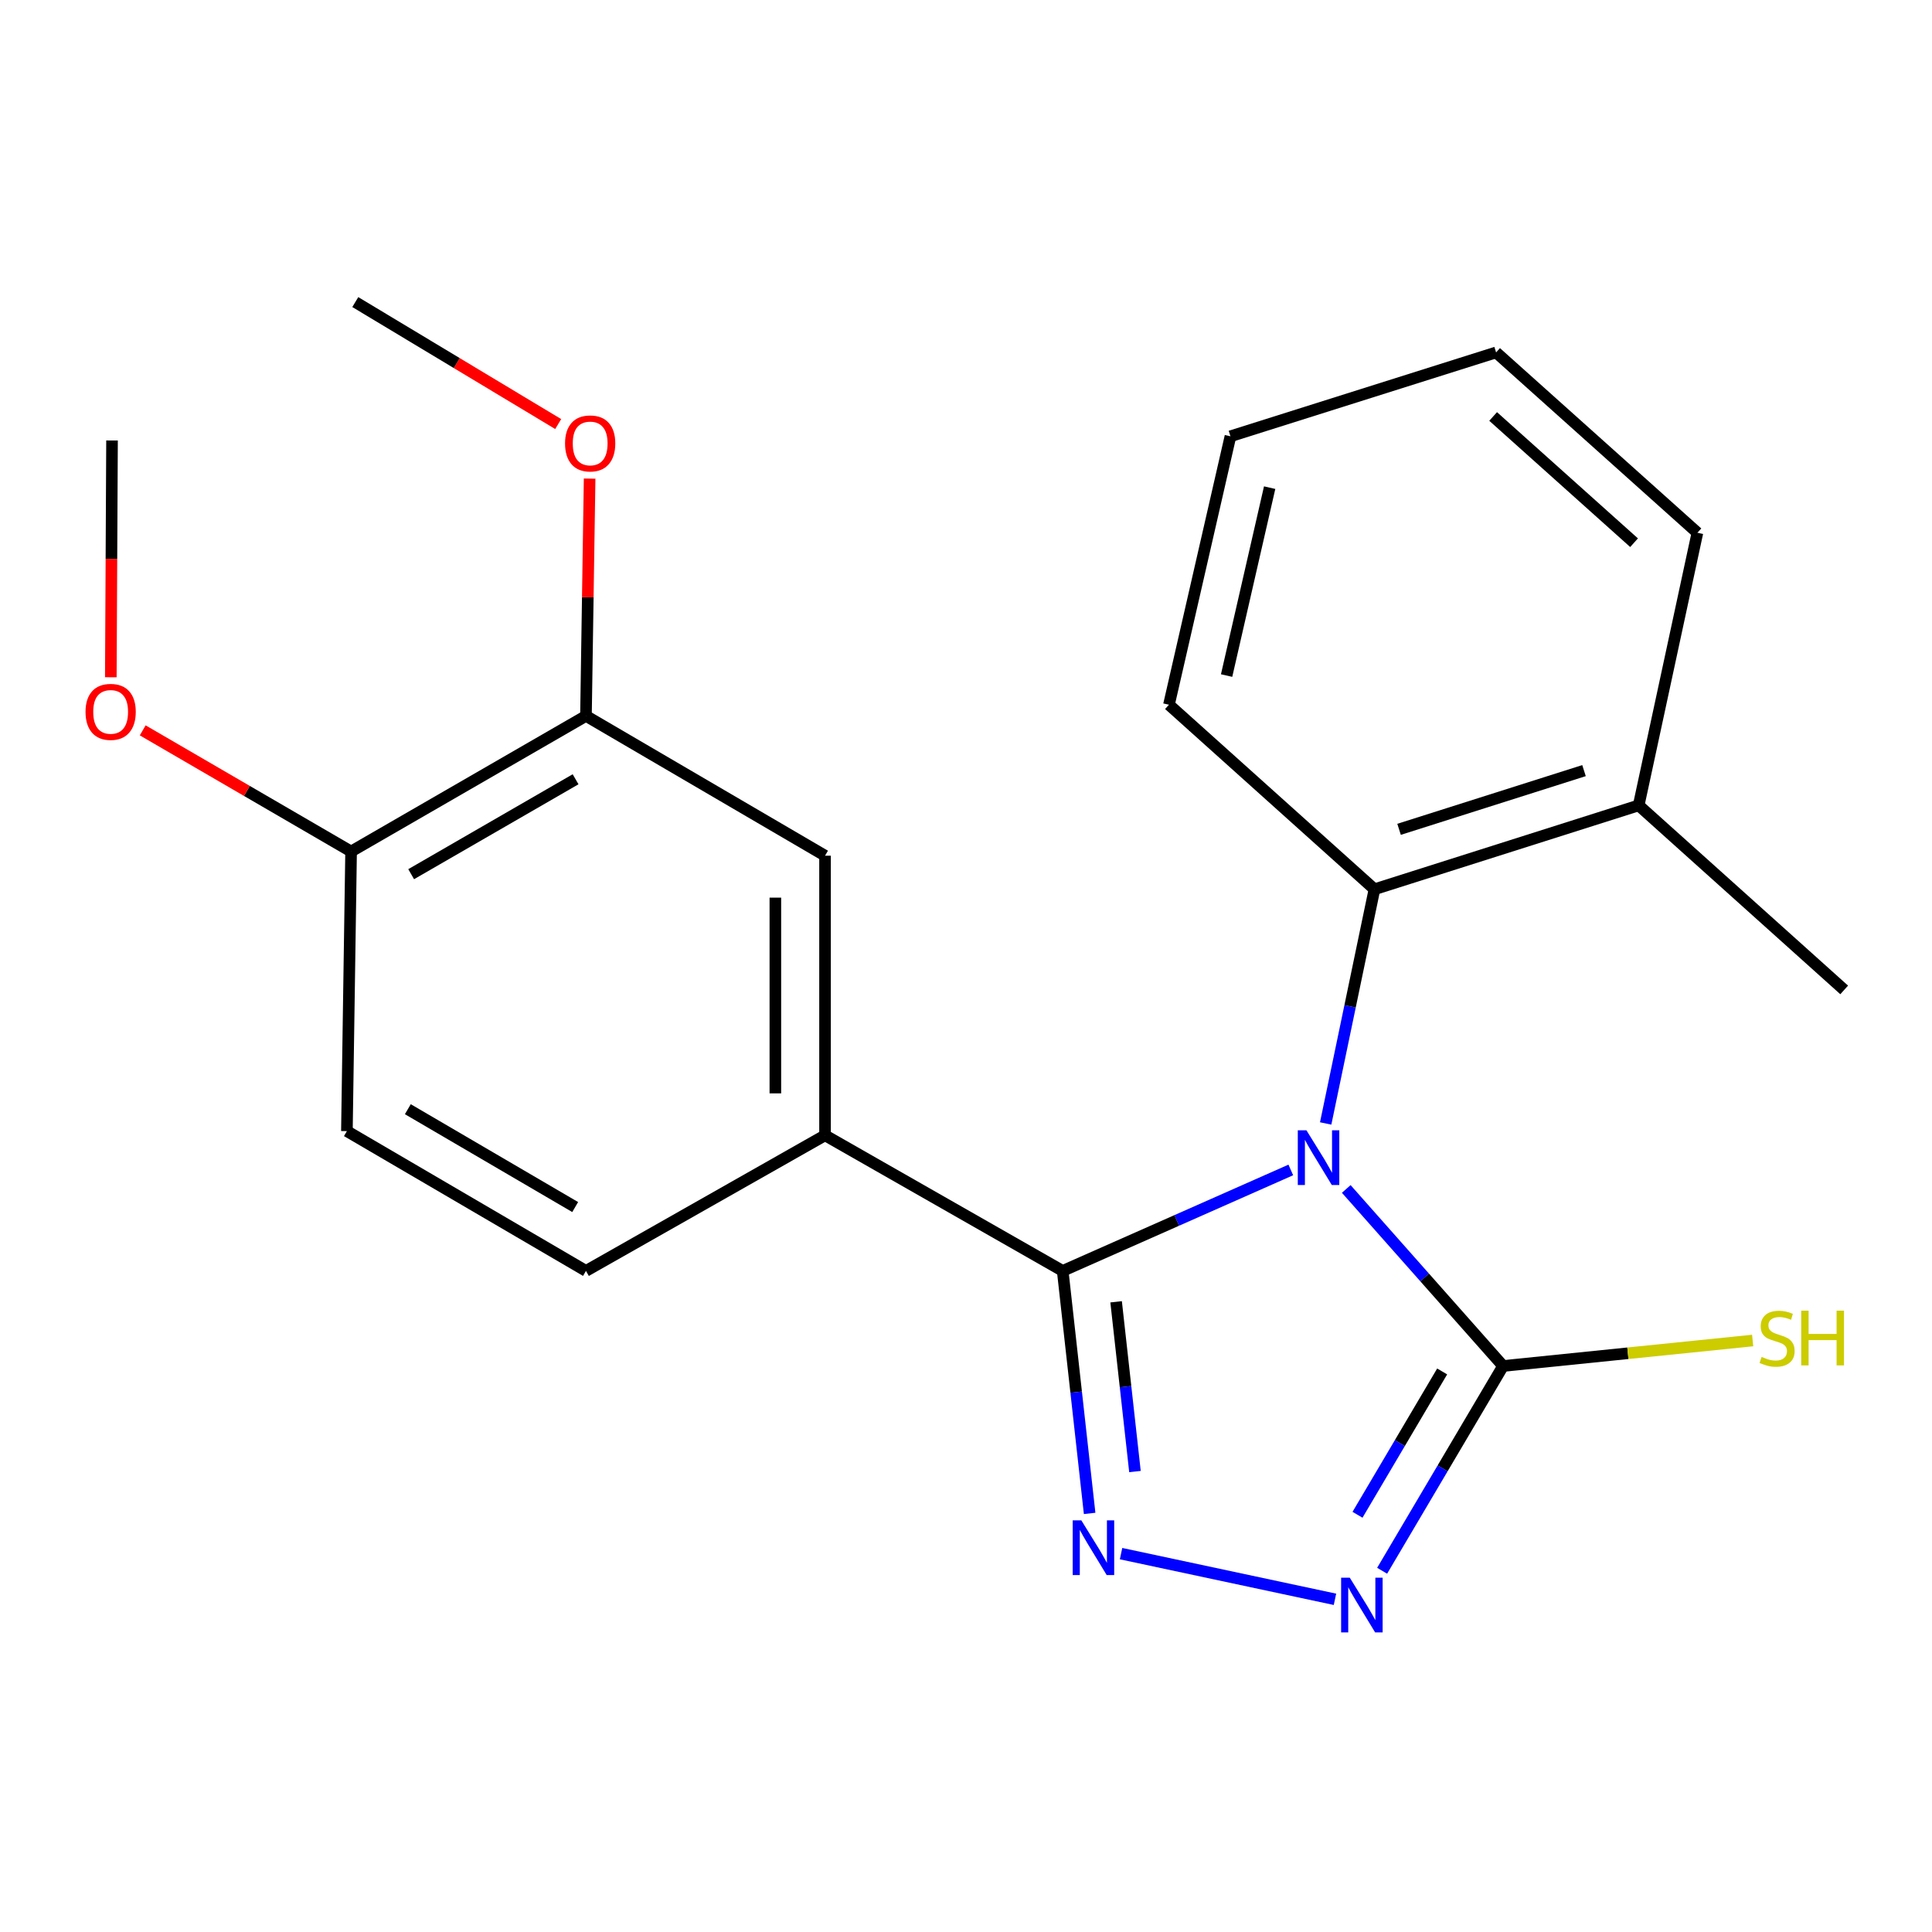 <?xml version='1.0' encoding='iso-8859-1'?>
<svg version='1.1' baseProfile='full'
              xmlns='http://www.w3.org/2000/svg'
                      xmlns:rdkit='http://www.rdkit.org/xml'
                      xmlns:xlink='http://www.w3.org/1999/xlink'
                  xml:space='preserve'
width='1000px' height='1000px' viewBox='0 0 1000 1000'>
<!-- END OF HEADER -->
<rect style='opacity:1.0;fill:#FFFFFF;stroke:none' width='1000' height='1000' x='0' y='0'> </rect>
<path class='bond-0' d='M 668.117,605.562 L 609.084,631.691' style='fill:none;fill-rule:evenodd;stroke:#0000FF;stroke-width:6px;stroke-linecap:butt;stroke-linejoin:miter;stroke-opacity:1' />
<path class='bond-0' d='M 609.084,631.691 L 550.05,657.82' style='fill:none;fill-rule:evenodd;stroke:#000000;stroke-width:6px;stroke-linecap:butt;stroke-linejoin:miter;stroke-opacity:1' />
<path class='bond-2' d='M 696.819,615.396 L 737.405,661.215' style='fill:none;fill-rule:evenodd;stroke:#0000FF;stroke-width:6px;stroke-linecap:butt;stroke-linejoin:miter;stroke-opacity:1' />
<path class='bond-2' d='M 737.405,661.215 L 777.99,707.034' style='fill:none;fill-rule:evenodd;stroke:#000000;stroke-width:6px;stroke-linecap:butt;stroke-linejoin:miter;stroke-opacity:1' />
<path class='bond-4' d='M 686.166,581.499 L 698.793,520.889' style='fill:none;fill-rule:evenodd;stroke:#0000FF;stroke-width:6px;stroke-linecap:butt;stroke-linejoin:miter;stroke-opacity:1' />
<path class='bond-4' d='M 698.793,520.889 L 711.42,460.279' style='fill:none;fill-rule:evenodd;stroke:#000000;stroke-width:6px;stroke-linecap:butt;stroke-linejoin:miter;stroke-opacity:1' />
<path class='bond-1' d='M 550.05,657.82 L 557.021,720.58' style='fill:none;fill-rule:evenodd;stroke:#000000;stroke-width:6px;stroke-linecap:butt;stroke-linejoin:miter;stroke-opacity:1' />
<path class='bond-1' d='M 557.021,720.58 L 563.992,783.34' style='fill:none;fill-rule:evenodd;stroke:#0000FF;stroke-width:6px;stroke-linecap:butt;stroke-linejoin:miter;stroke-opacity:1' />
<path class='bond-1' d='M 577.698,673.809 L 582.578,717.741' style='fill:none;fill-rule:evenodd;stroke:#000000;stroke-width:6px;stroke-linecap:butt;stroke-linejoin:miter;stroke-opacity:1' />
<path class='bond-1' d='M 582.578,717.741 L 587.457,761.673' style='fill:none;fill-rule:evenodd;stroke:#0000FF;stroke-width:6px;stroke-linecap:butt;stroke-linejoin:miter;stroke-opacity:1' />
<path class='bond-5' d='M 550.05,657.82 L 427.038,587.635' style='fill:none;fill-rule:evenodd;stroke:#000000;stroke-width:6px;stroke-linecap:butt;stroke-linejoin:miter;stroke-opacity:1' />
<path class='bond-22' d='M 580.256,804.156 L 690.979,827.801' style='fill:none;fill-rule:evenodd;stroke:#0000FF;stroke-width:6px;stroke-linecap:butt;stroke-linejoin:miter;stroke-opacity:1' />
<path class='bond-3' d='M 777.99,707.034 L 746.691,760.028' style='fill:none;fill-rule:evenodd;stroke:#000000;stroke-width:6px;stroke-linecap:butt;stroke-linejoin:miter;stroke-opacity:1' />
<path class='bond-3' d='M 746.691,760.028 L 715.391,813.022' style='fill:none;fill-rule:evenodd;stroke:#0000FF;stroke-width:6px;stroke-linecap:butt;stroke-linejoin:miter;stroke-opacity:1' />
<path class='bond-3' d='M 746.46,709.855 L 724.55,746.951' style='fill:none;fill-rule:evenodd;stroke:#000000;stroke-width:6px;stroke-linecap:butt;stroke-linejoin:miter;stroke-opacity:1' />
<path class='bond-3' d='M 724.55,746.951 L 702.64,784.047' style='fill:none;fill-rule:evenodd;stroke:#0000FF;stroke-width:6px;stroke-linecap:butt;stroke-linejoin:miter;stroke-opacity:1' />
<path class='bond-9' d='M 777.99,707.034 L 842.582,700.443' style='fill:none;fill-rule:evenodd;stroke:#000000;stroke-width:6px;stroke-linecap:butt;stroke-linejoin:miter;stroke-opacity:1' />
<path class='bond-9' d='M 842.582,700.443 L 907.173,693.852' style='fill:none;fill-rule:evenodd;stroke:#CCCC00;stroke-width:6px;stroke-linecap:butt;stroke-linejoin:miter;stroke-opacity:1' />
<path class='bond-11' d='M 711.42,460.279 L 848.175,416.866' style='fill:none;fill-rule:evenodd;stroke:#000000;stroke-width:6px;stroke-linecap:butt;stroke-linejoin:miter;stroke-opacity:1' />
<path class='bond-11' d='M 724.153,429.259 L 819.882,398.869' style='fill:none;fill-rule:evenodd;stroke:#000000;stroke-width:6px;stroke-linecap:butt;stroke-linejoin:miter;stroke-opacity:1' />
<path class='bond-15' d='M 711.42,460.279 L 605.05,364.766' style='fill:none;fill-rule:evenodd;stroke:#000000;stroke-width:6px;stroke-linecap:butt;stroke-linejoin:miter;stroke-opacity:1' />
<path class='bond-6' d='M 427.038,587.635 L 427.038,442.908' style='fill:none;fill-rule:evenodd;stroke:#000000;stroke-width:6px;stroke-linecap:butt;stroke-linejoin:miter;stroke-opacity:1' />
<path class='bond-6' d='M 401.324,565.926 L 401.324,464.617' style='fill:none;fill-rule:evenodd;stroke:#000000;stroke-width:6px;stroke-linecap:butt;stroke-linejoin:miter;stroke-opacity:1' />
<path class='bond-10' d='M 427.038,587.635 L 303.296,657.82' style='fill:none;fill-rule:evenodd;stroke:#000000;stroke-width:6px;stroke-linecap:butt;stroke-linejoin:miter;stroke-opacity:1' />
<path class='bond-7' d='M 427.038,442.908 L 303.296,370.552' style='fill:none;fill-rule:evenodd;stroke:#000000;stroke-width:6px;stroke-linecap:butt;stroke-linejoin:miter;stroke-opacity:1' />
<path class='bond-13' d='M 303.296,370.552 L 304.241,309.14' style='fill:none;fill-rule:evenodd;stroke:#000000;stroke-width:6px;stroke-linecap:butt;stroke-linejoin:miter;stroke-opacity:1' />
<path class='bond-13' d='M 304.241,309.14 L 305.186,247.728' style='fill:none;fill-rule:evenodd;stroke:#FF0000;stroke-width:6px;stroke-linecap:butt;stroke-linejoin:miter;stroke-opacity:1' />
<path class='bond-24' d='M 303.296,370.552 L 181.726,440.737' style='fill:none;fill-rule:evenodd;stroke:#000000;stroke-width:6px;stroke-linecap:butt;stroke-linejoin:miter;stroke-opacity:1' />
<path class='bond-24' d='M 297.917,403.349 L 212.818,452.478' style='fill:none;fill-rule:evenodd;stroke:#000000;stroke-width:6px;stroke-linecap:butt;stroke-linejoin:miter;stroke-opacity:1' />
<path class='bond-8' d='M 181.726,440.737 L 179.555,585.464' style='fill:none;fill-rule:evenodd;stroke:#000000;stroke-width:6px;stroke-linecap:butt;stroke-linejoin:miter;stroke-opacity:1' />
<path class='bond-14' d='M 181.726,440.737 L 127.798,409.384' style='fill:none;fill-rule:evenodd;stroke:#000000;stroke-width:6px;stroke-linecap:butt;stroke-linejoin:miter;stroke-opacity:1' />
<path class='bond-14' d='M 127.798,409.384 L 73.87,378.031' style='fill:none;fill-rule:evenodd;stroke:#FF0000;stroke-width:6px;stroke-linecap:butt;stroke-linejoin:miter;stroke-opacity:1' />
<path class='bond-12' d='M 303.296,657.82 L 179.555,585.464' style='fill:none;fill-rule:evenodd;stroke:#000000;stroke-width:6px;stroke-linecap:butt;stroke-linejoin:miter;stroke-opacity:1' />
<path class='bond-12' d='M 297.715,624.769 L 211.096,574.119' style='fill:none;fill-rule:evenodd;stroke:#000000;stroke-width:6px;stroke-linecap:butt;stroke-linejoin:miter;stroke-opacity:1' />
<path class='bond-16' d='M 848.175,416.866 L 954.545,512.379' style='fill:none;fill-rule:evenodd;stroke:#000000;stroke-width:6px;stroke-linecap:butt;stroke-linejoin:miter;stroke-opacity:1' />
<path class='bond-17' d='M 848.175,416.866 L 878.575,275.753' style='fill:none;fill-rule:evenodd;stroke:#000000;stroke-width:6px;stroke-linecap:butt;stroke-linejoin:miter;stroke-opacity:1' />
<path class='bond-18' d='M 288.922,219.492 L 236.41,187.923' style='fill:none;fill-rule:evenodd;stroke:#FF0000;stroke-width:6px;stroke-linecap:butt;stroke-linejoin:miter;stroke-opacity:1' />
<path class='bond-18' d='M 236.41,187.923 L 183.898,156.355' style='fill:none;fill-rule:evenodd;stroke:#000000;stroke-width:6px;stroke-linecap:butt;stroke-linejoin:miter;stroke-opacity:1' />
<path class='bond-19' d='M 57.361,350.551 L 57.673,289.274' style='fill:none;fill-rule:evenodd;stroke:#FF0000;stroke-width:6px;stroke-linecap:butt;stroke-linejoin:miter;stroke-opacity:1' />
<path class='bond-19' d='M 57.673,289.274 L 57.985,227.997' style='fill:none;fill-rule:evenodd;stroke:#000000;stroke-width:6px;stroke-linecap:butt;stroke-linejoin:miter;stroke-opacity:1' />
<path class='bond-20' d='M 605.05,364.766 L 636.878,225.825' style='fill:none;fill-rule:evenodd;stroke:#000000;stroke-width:6px;stroke-linecap:butt;stroke-linejoin:miter;stroke-opacity:1' />
<path class='bond-20' d='M 634.889,349.667 L 657.168,252.408' style='fill:none;fill-rule:evenodd;stroke:#000000;stroke-width:6px;stroke-linecap:butt;stroke-linejoin:miter;stroke-opacity:1' />
<path class='bond-23' d='M 878.575,275.753 L 774.376,182.411' style='fill:none;fill-rule:evenodd;stroke:#000000;stroke-width:6px;stroke-linecap:butt;stroke-linejoin:miter;stroke-opacity:1' />
<path class='bond-23' d='M 845.788,280.905 L 772.849,215.566' style='fill:none;fill-rule:evenodd;stroke:#000000;stroke-width:6px;stroke-linecap:butt;stroke-linejoin:miter;stroke-opacity:1' />
<path class='bond-21' d='M 636.878,225.825 L 774.376,182.411' style='fill:none;fill-rule:evenodd;stroke:#000000;stroke-width:6px;stroke-linecap:butt;stroke-linejoin:miter;stroke-opacity:1' />
<path  class='atom-0' d='M 676.217 585.046
L 685.497 600.046
Q 686.417 601.526, 687.897 604.206
Q 689.377 606.886, 689.457 607.046
L 689.457 585.046
L 693.217 585.046
L 693.217 613.366
L 689.337 613.366
L 679.377 596.966
Q 678.217 595.046, 676.977 592.846
Q 675.777 590.646, 675.417 589.966
L 675.417 613.366
L 671.737 613.366
L 671.737 585.046
L 676.217 585.046
' fill='#0000FF'/>
<path  class='atom-2' d='M 559.705 786.944
L 568.985 801.944
Q 569.905 803.424, 571.385 806.104
Q 572.865 808.784, 572.945 808.944
L 572.945 786.944
L 576.705 786.944
L 576.705 815.264
L 572.825 815.264
L 562.865 798.864
Q 561.705 796.944, 560.465 794.744
Q 559.265 792.544, 558.905 791.864
L 558.905 815.264
L 555.225 815.264
L 555.225 786.944
L 559.705 786.944
' fill='#0000FF'/>
<path  class='atom-4' d='M 698.646 816.615
L 707.926 831.615
Q 708.846 833.095, 710.326 835.775
Q 711.806 838.455, 711.886 838.615
L 711.886 816.615
L 715.646 816.615
L 715.646 844.935
L 711.766 844.935
L 701.806 828.535
Q 700.646 826.615, 699.406 824.415
Q 698.206 822.215, 697.846 821.535
L 697.846 844.935
L 694.166 844.935
L 694.166 816.615
L 698.646 816.615
' fill='#0000FF'/>
<path  class='atom-10' d='M 911.817 702.322
Q 912.137 702.442, 913.457 703.002
Q 914.777 703.562, 916.217 703.922
Q 917.697 704.242, 919.137 704.242
Q 921.817 704.242, 923.377 702.962
Q 924.937 701.642, 924.937 699.362
Q 924.937 697.802, 924.137 696.842
Q 923.377 695.882, 922.177 695.362
Q 920.977 694.842, 918.977 694.242
Q 916.457 693.482, 914.937 692.762
Q 913.457 692.042, 912.377 690.522
Q 911.337 689.002, 911.337 686.442
Q 911.337 682.882, 913.737 680.682
Q 916.177 678.482, 920.977 678.482
Q 924.257 678.482, 927.977 680.042
L 927.057 683.122
Q 923.657 681.722, 921.097 681.722
Q 918.337 681.722, 916.817 682.882
Q 915.297 684.002, 915.337 685.962
Q 915.337 687.482, 916.097 688.402
Q 916.897 689.322, 918.017 689.842
Q 919.177 690.362, 921.097 690.962
Q 923.657 691.762, 925.177 692.562
Q 926.697 693.362, 927.777 695.002
Q 928.897 696.602, 928.897 699.362
Q 928.897 703.282, 926.257 705.402
Q 923.657 707.482, 919.297 707.482
Q 916.777 707.482, 914.857 706.922
Q 912.977 706.402, 910.737 705.482
L 911.817 702.322
' fill='#CCCC00'/>
<path  class='atom-10' d='M 932.297 678.402
L 936.137 678.402
L 936.137 690.442
L 950.617 690.442
L 950.617 678.402
L 954.457 678.402
L 954.457 706.722
L 950.617 706.722
L 950.617 693.642
L 936.137 693.642
L 936.137 706.722
L 932.297 706.722
L 932.297 678.402
' fill='#CCCC00'/>
<path  class='atom-14' d='M 292.468 229.519
Q 292.468 222.719, 295.828 218.919
Q 299.188 215.119, 305.468 215.119
Q 311.748 215.119, 315.108 218.919
Q 318.468 222.719, 318.468 229.519
Q 318.468 236.399, 315.068 240.319
Q 311.668 244.199, 305.468 244.199
Q 299.228 244.199, 295.828 240.319
Q 292.468 236.439, 292.468 229.519
M 305.468 240.999
Q 309.788 240.999, 312.108 238.119
Q 314.468 235.199, 314.468 229.519
Q 314.468 223.959, 312.108 221.159
Q 309.788 218.319, 305.468 218.319
Q 301.148 218.319, 298.788 221.119
Q 296.468 223.919, 296.468 229.519
Q 296.468 235.239, 298.788 238.119
Q 301.148 240.999, 305.468 240.999
' fill='#FF0000'/>
<path  class='atom-15' d='M 44.271 368.461
Q 44.271 361.661, 47.631 357.861
Q 50.991 354.061, 57.271 354.061
Q 63.551 354.061, 66.911 357.861
Q 70.271 361.661, 70.271 368.461
Q 70.271 375.341, 66.871 379.261
Q 63.471 383.141, 57.271 383.141
Q 51.031 383.141, 47.631 379.261
Q 44.271 375.381, 44.271 368.461
M 57.271 379.941
Q 61.591 379.941, 63.911 377.061
Q 66.271 374.141, 66.271 368.461
Q 66.271 362.901, 63.911 360.101
Q 61.591 357.261, 57.271 357.261
Q 52.951 357.261, 50.591 360.061
Q 48.271 362.861, 48.271 368.461
Q 48.271 374.181, 50.591 377.061
Q 52.951 379.941, 57.271 379.941
' fill='#FF0000'/>
</svg>
